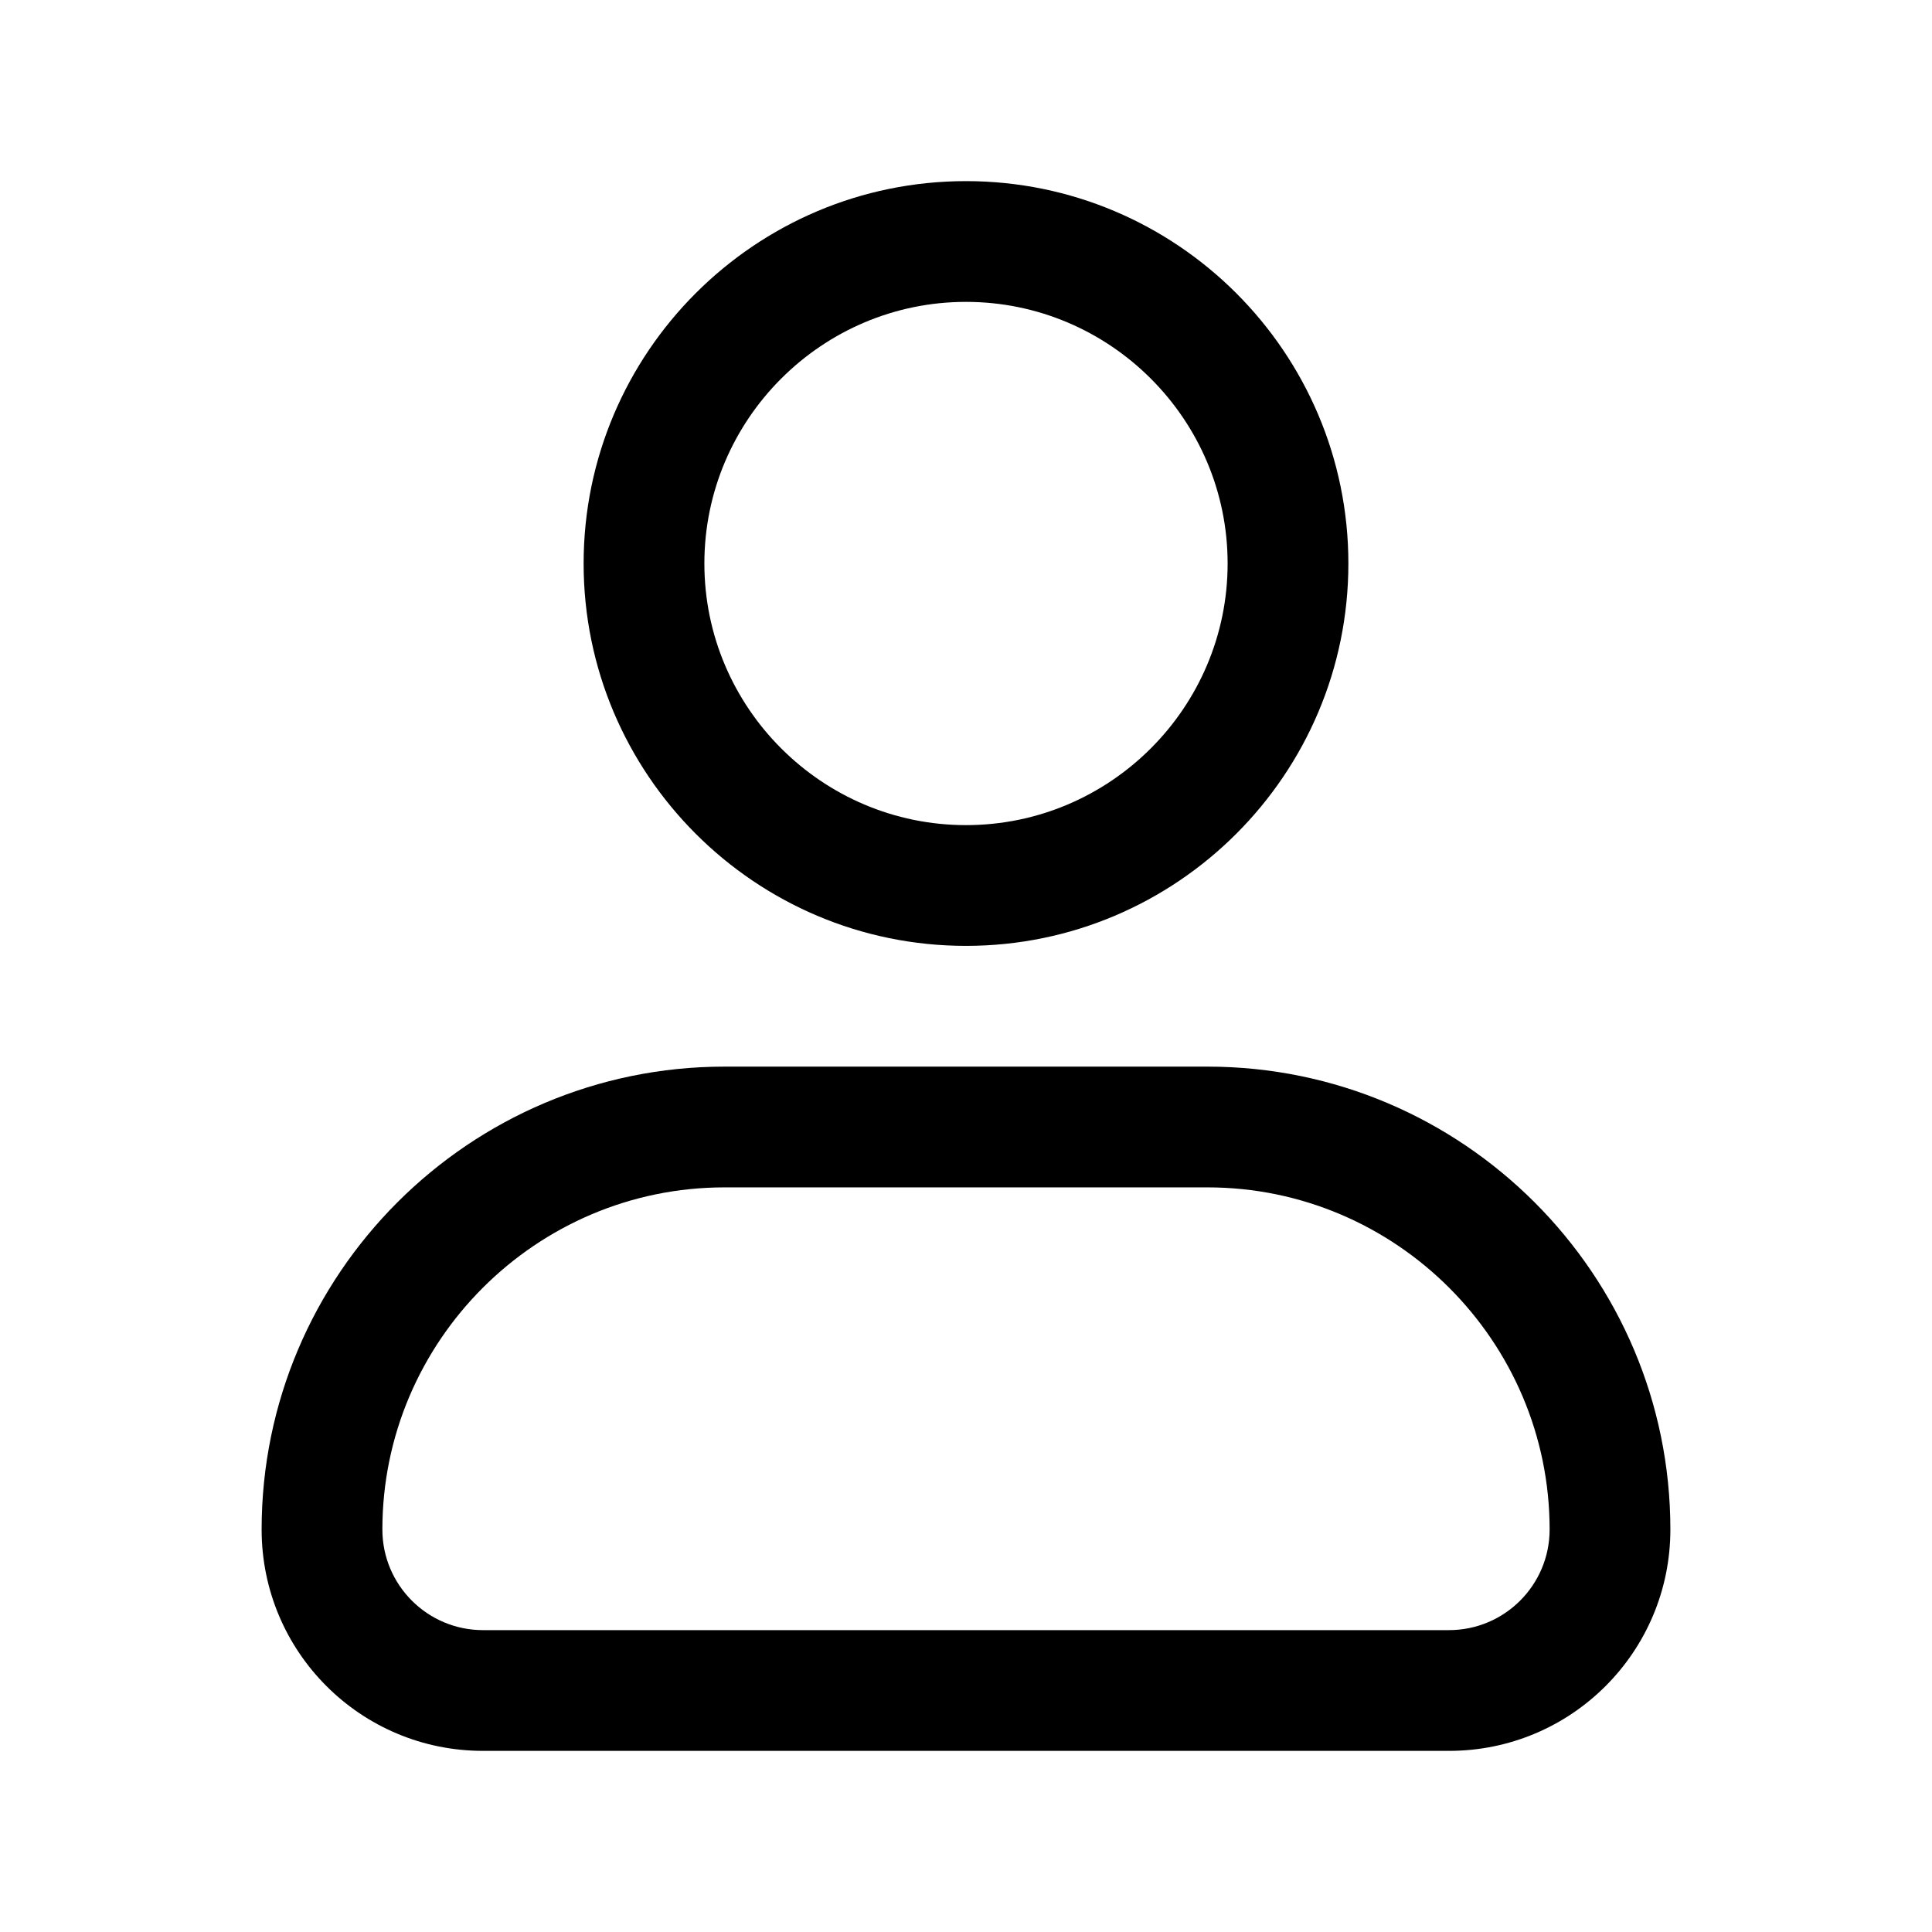 <svg id="Layer_1" viewBox="0 0 24 24" xmlns="http://www.w3.org/2000/svg" data-name="Layer 1"><path d="m12 11.75c2.62 0 4.75-2.13 4.75-4.75s-2.13-4.75-4.75-4.75-4.75 2.13-4.75 4.75 2.13 4.75 4.75 4.75zm0-8c1.79 0 3.25 1.46 3.25 3.25s-1.46 3.25-3.25 3.25-3.25-1.46-3.25-3.25 1.46-3.25 3.25-3.25z"/><path d="m15 13.25h-6c-3.17 0-5.75 2.58-5.75 5.75 0 1.52 1.23 2.75 2.75 2.75h12c1.52 0 2.75-1.23 2.75-2.75 0-3.17-2.58-5.75-5.75-5.75zm3 7h-12c-.69 0-1.25-.56-1.25-1.25 0-2.34 1.91-4.25 4.25-4.25h6c2.34 0 4.25 1.91 4.25 4.25 0 .69-.56 1.25-1.25 1.25z"/></svg>